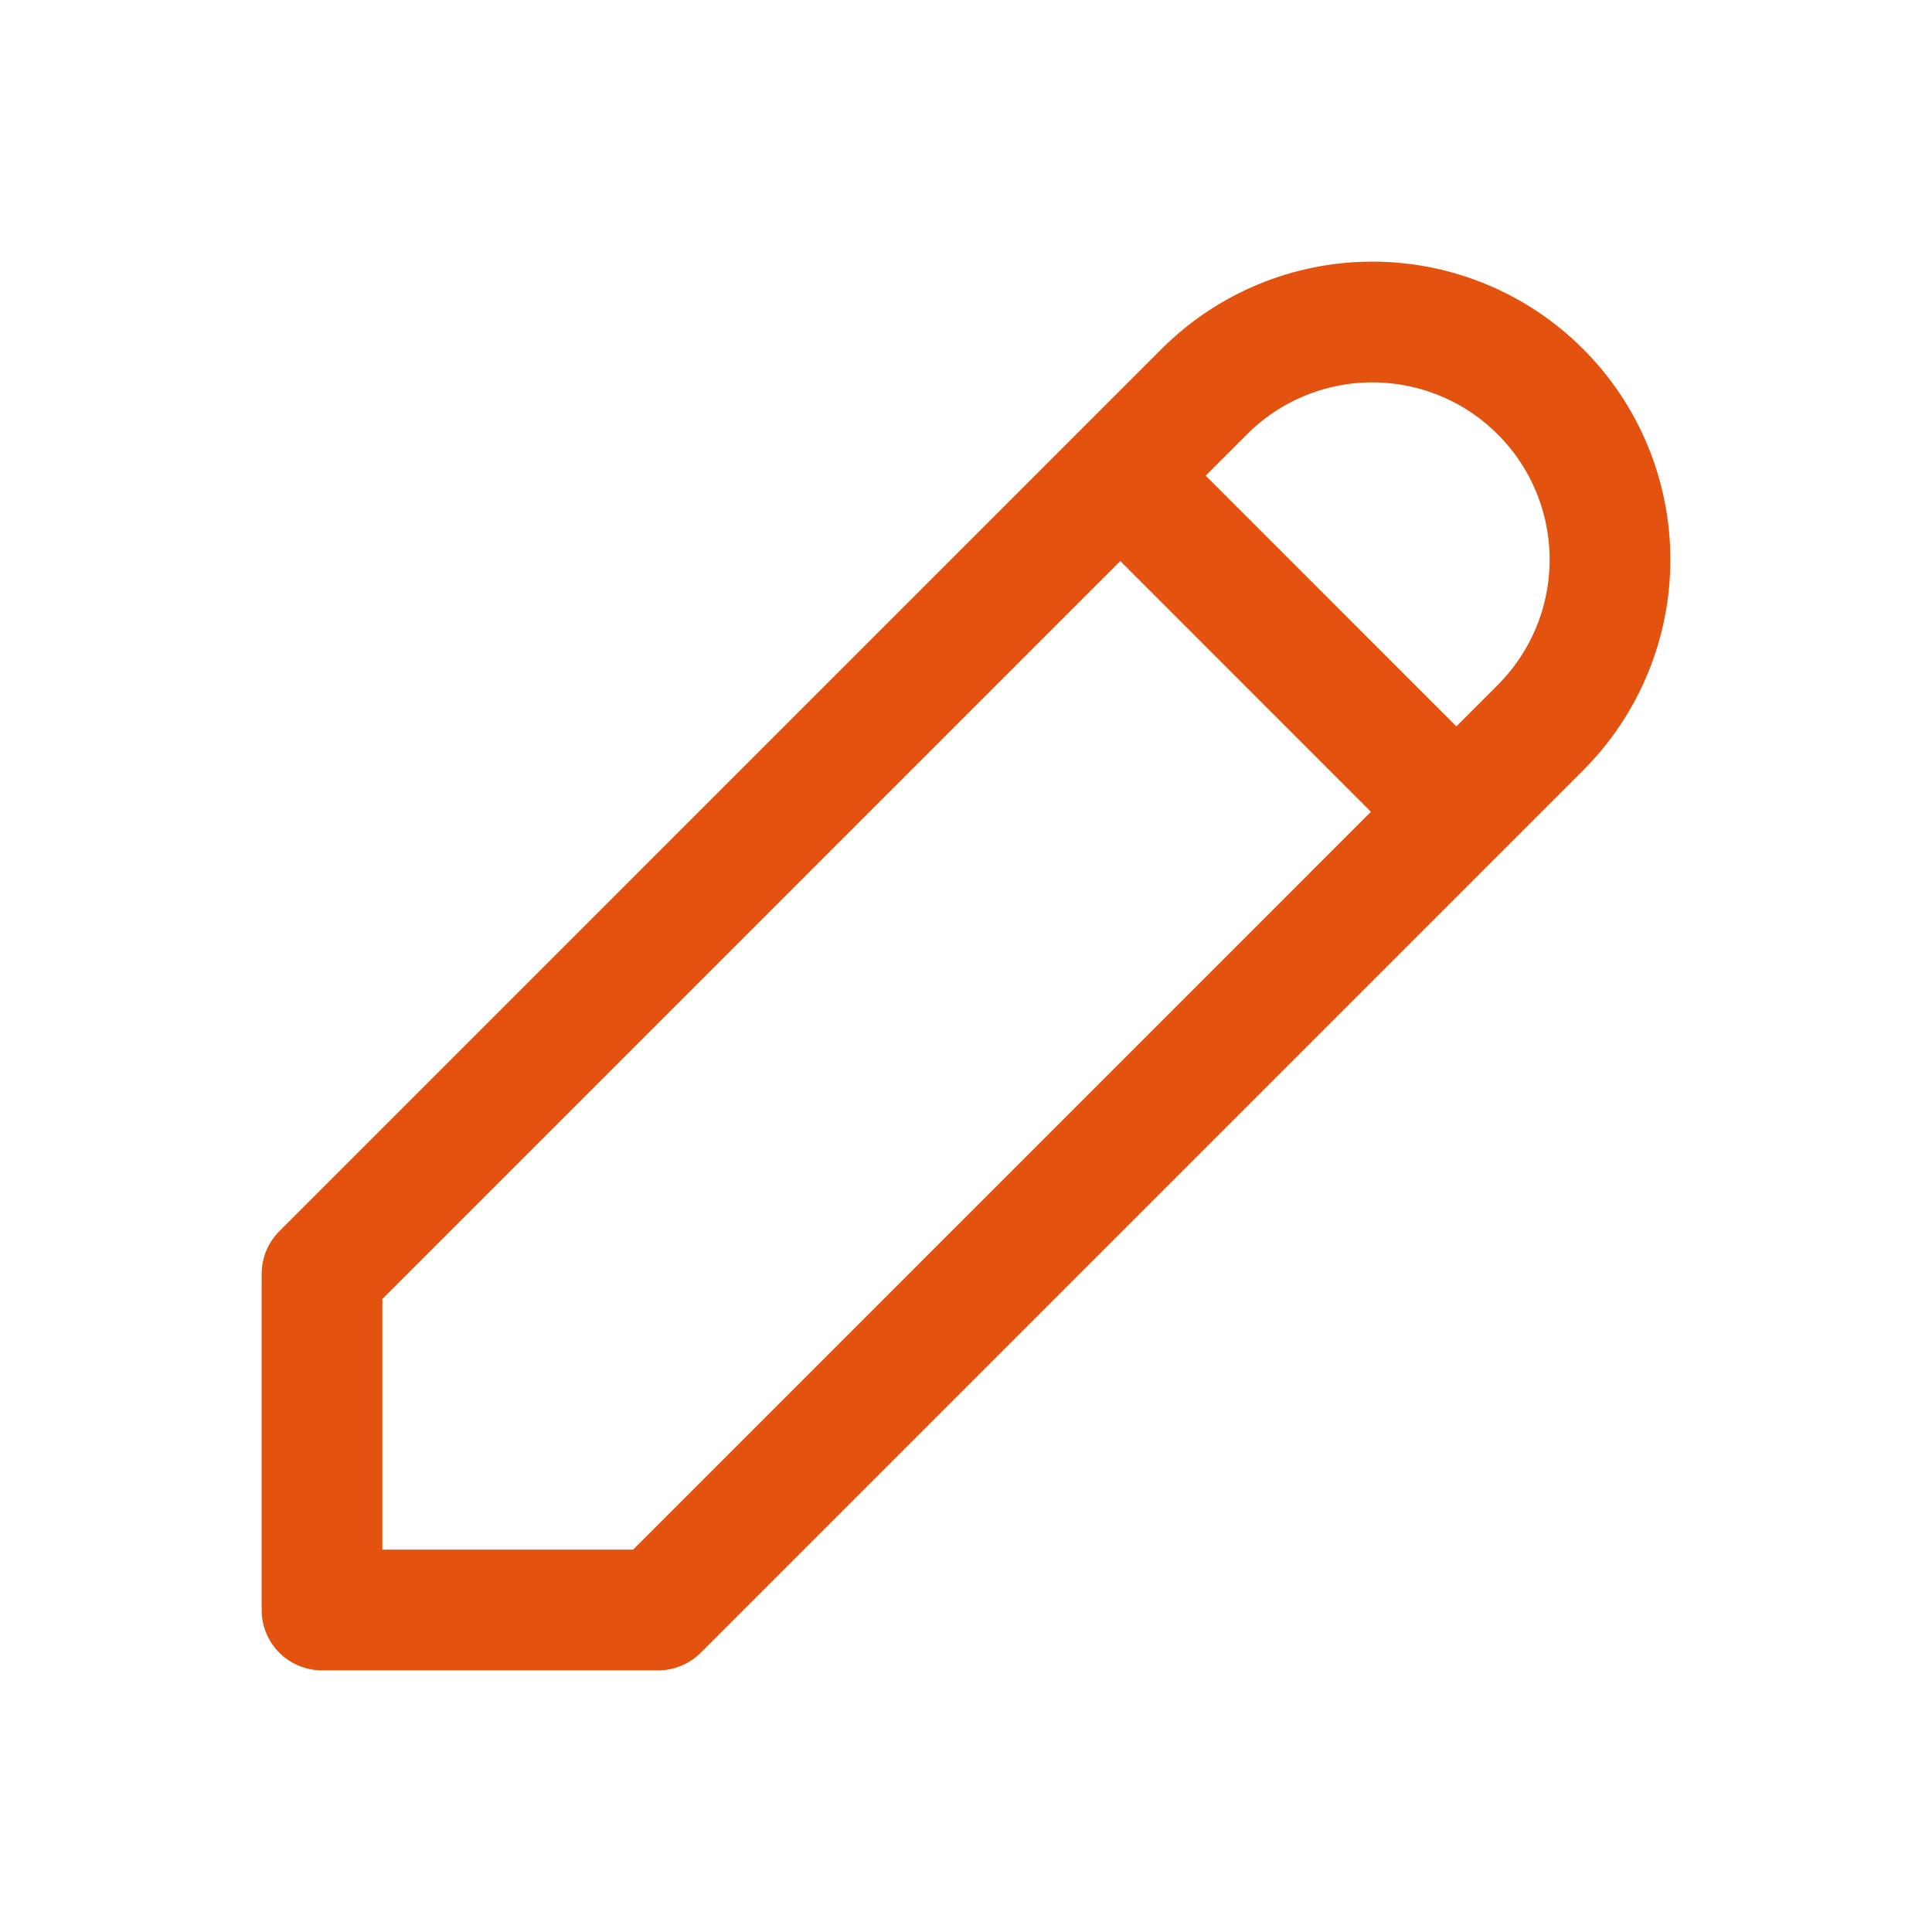 <svg width="24" height="24" viewBox="0 0 24 24" fill="none" xmlns="http://www.w3.org/2000/svg">
<path d="M13.916 5.908L18.091 10.084M4 20H8.175L19.135 9.04C19.689 8.486 20 7.735 20 6.952C20 6.169 19.689 5.418 19.135 4.865C18.582 4.311 17.831 4 17.048 4C16.265 4 15.514 4.311 14.96 4.865L4 15.825V20Z" stroke="#E3530F" stroke-width="1.5" stroke-linecap="round" stroke-linejoin="round"/>
</svg>
